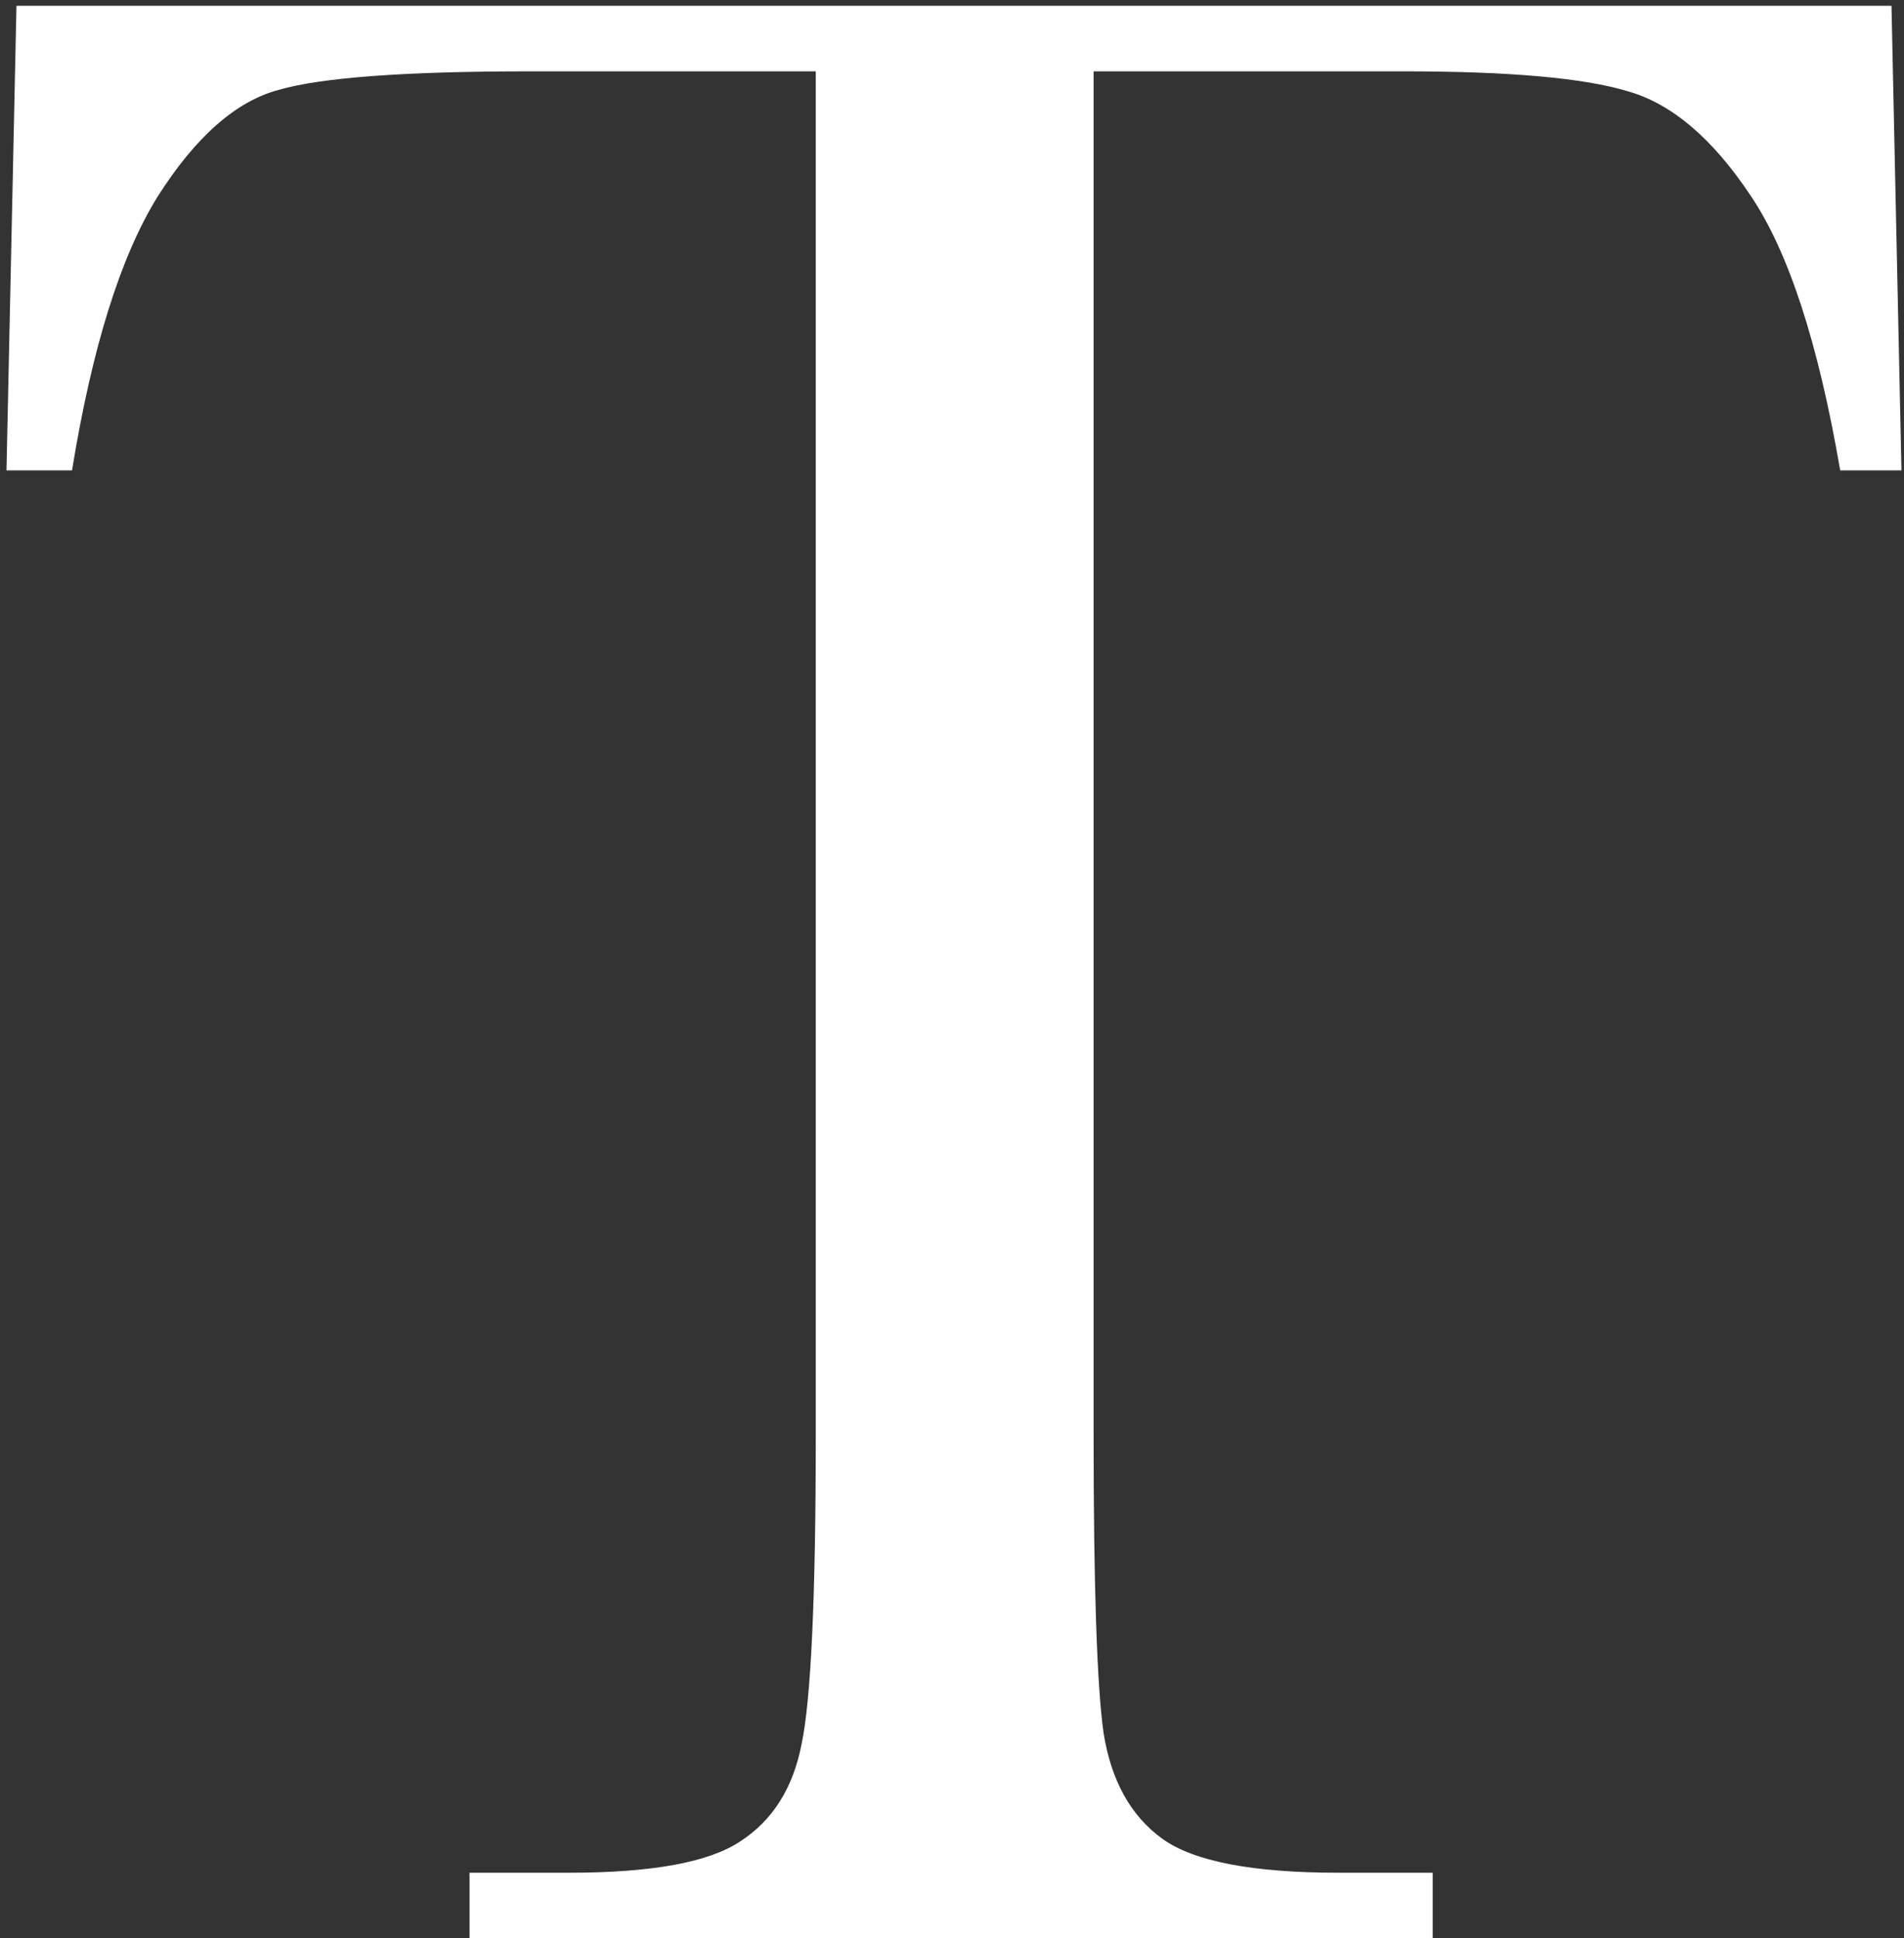 <svg width="169" height="172" viewBox="0 0 169 172" fill="none" xmlns="http://www.w3.org/2000/svg">
<rect x="0" y="0" width="169" height="172" fill="#333333" stroke="none"/>
<path d="M6.393 41.741H0.576L1.461 0.514H167.889L168.774 41.741H163.336C161.397 30.444 158.741 22.308 155.369 17.334C151.997 12.275 148.371 9.198 144.493 8.102C140.615 6.921 133.996 6.331 124.638 6.331H97.069V127.358C97.069 140.763 97.364 149.574 97.954 153.789C98.629 158.005 100.357 161.124 103.139 163.147C105.921 165.171 111.148 166.183 118.821 166.183H127.167V172H41.677V166.183H50.53C57.865 166.183 62.923 165.255 65.705 163.4C68.572 161.546 70.385 158.679 71.143 154.801C71.987 150.838 72.408 141.691 72.408 127.358V6.331H46.989C35.944 6.331 28.525 6.879 24.731 7.975C20.937 8.987 17.354 12.148 13.981 17.46C10.693 22.771 8.164 30.865 6.393 41.741Z" fill="white"/>
</svg>
